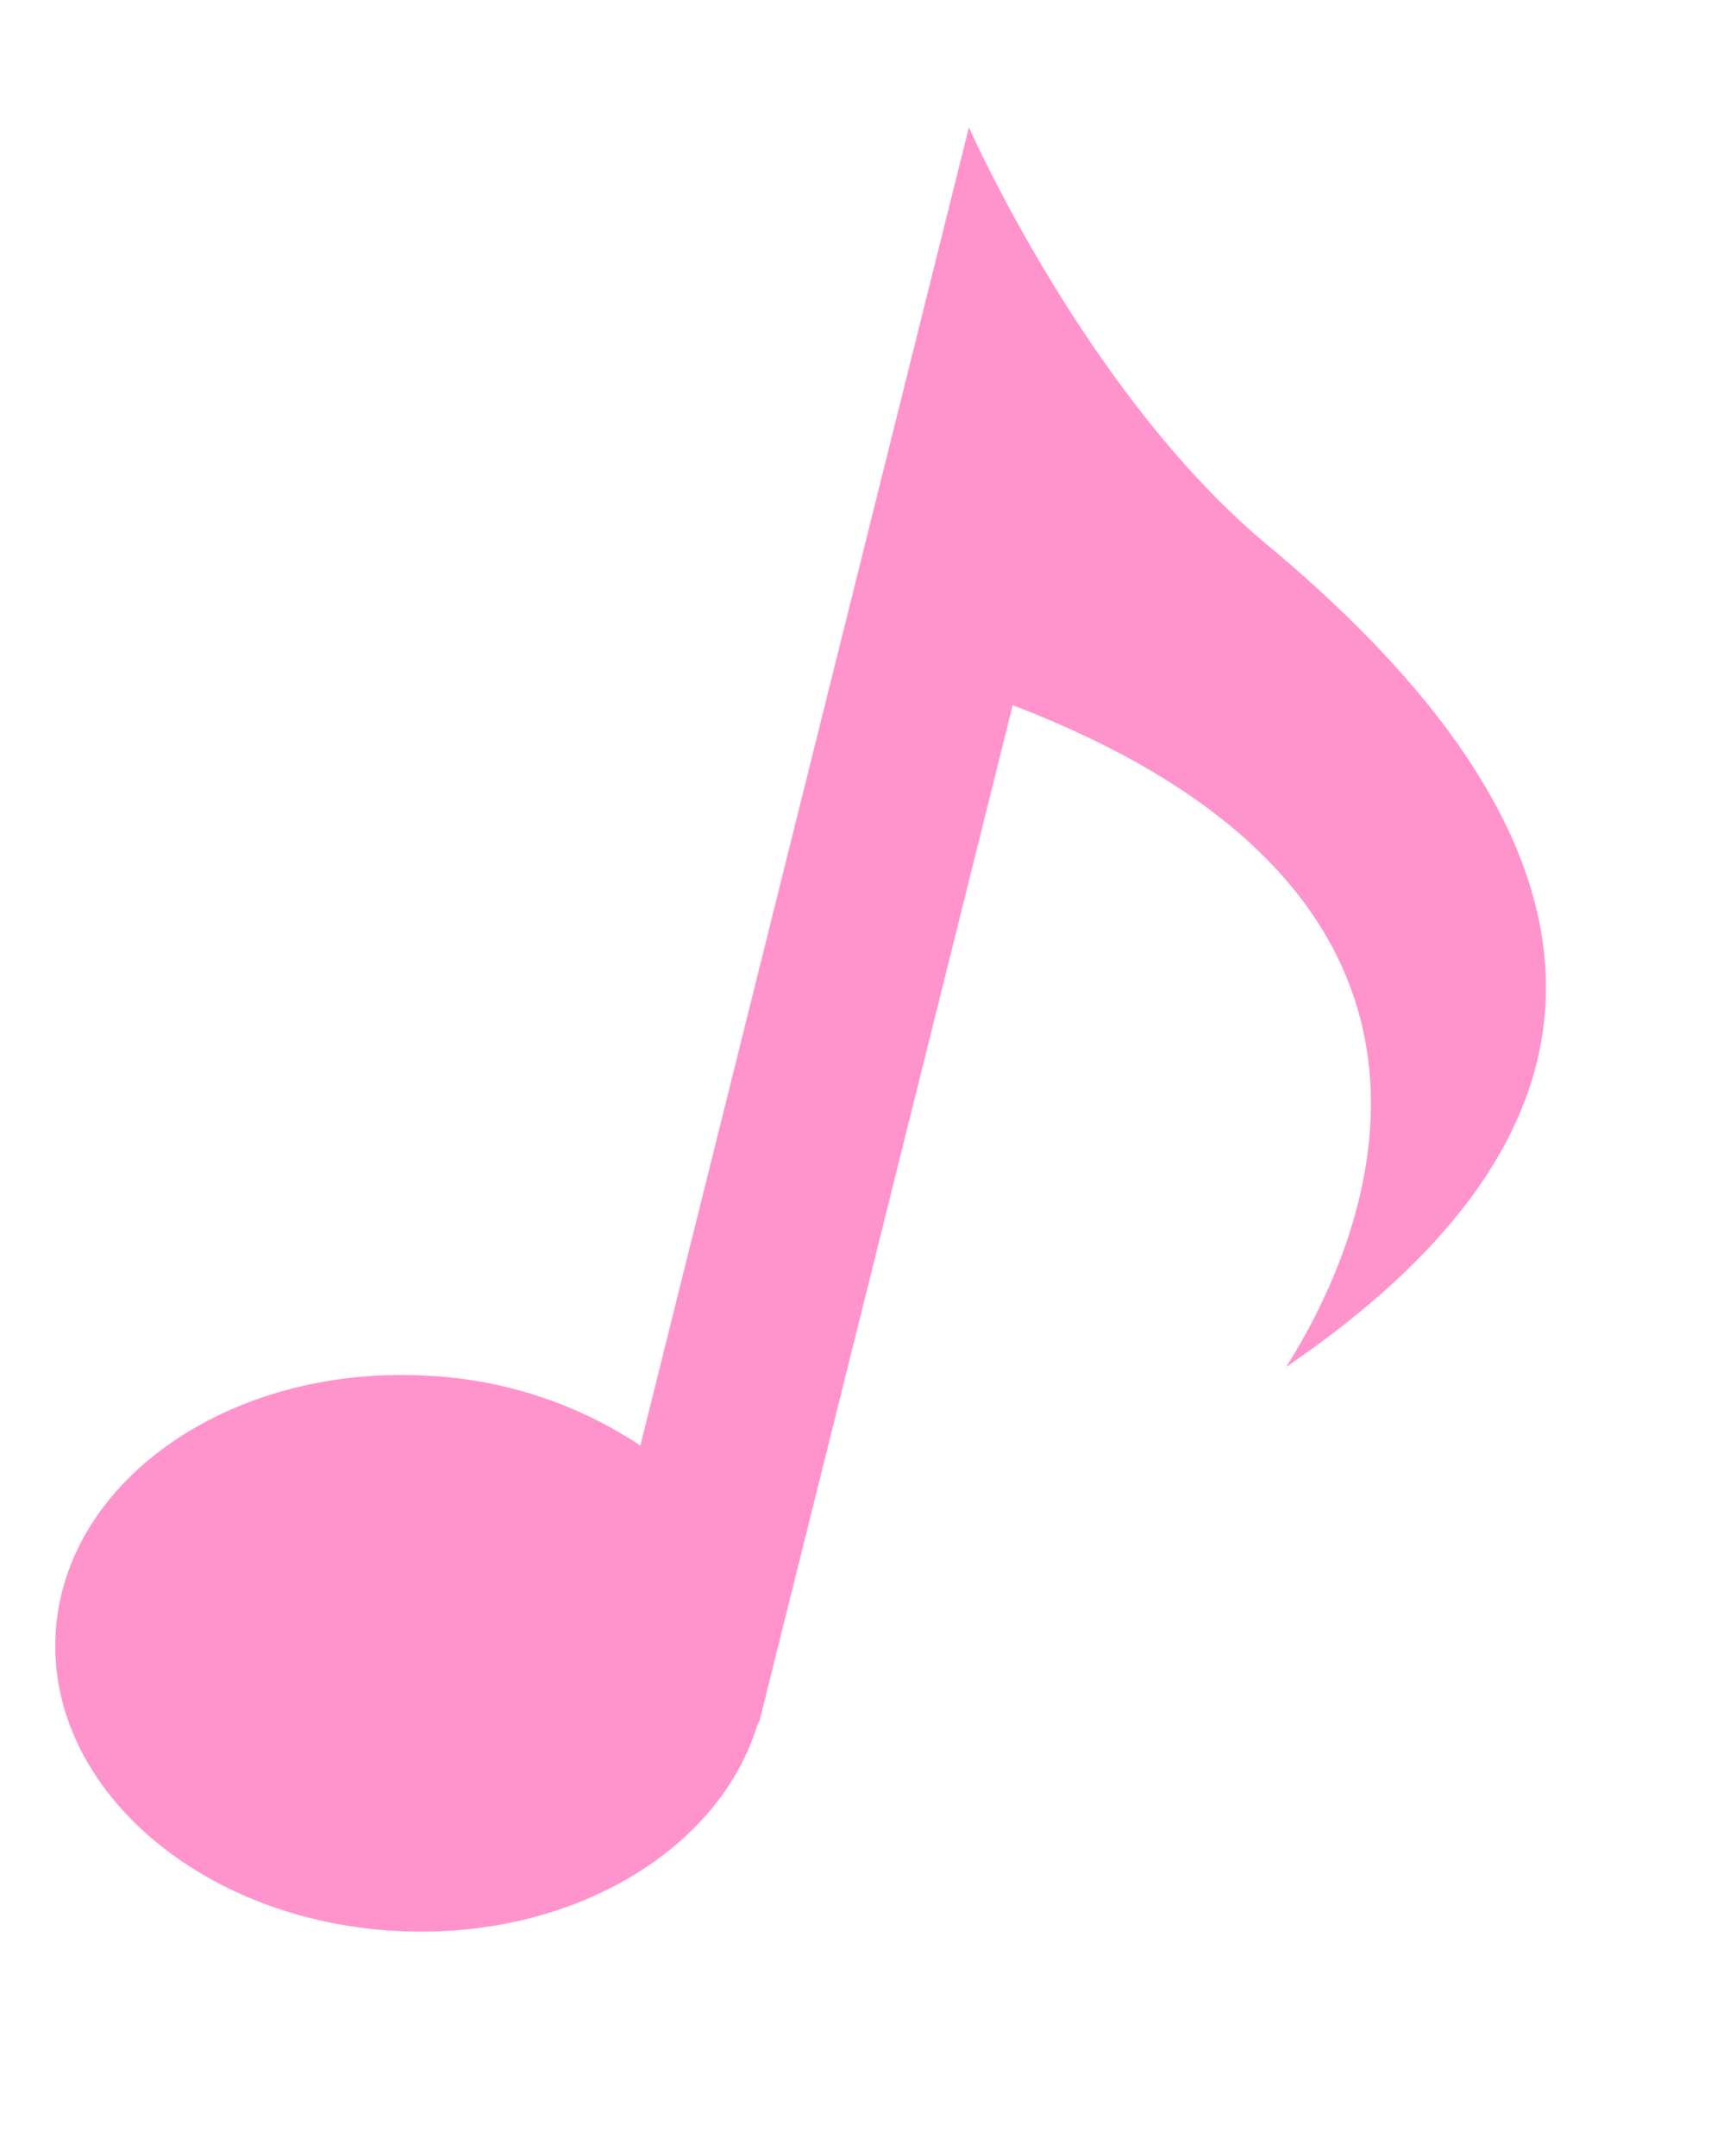 <?xml version="1.0" encoding="UTF-8"?> <svg xmlns="http://www.w3.org/2000/svg" width="106.832" height="133.626"><defs><clipPath id="a"><path fill="#ff94cd" d="M0 0h80.788v117.574H0z"></path></clipPath></defs><g clip-path="url(#a)" transform="rotate(14 14.222 115.829)"><path d="M56.789 20.627C43.675 14.293 32.6 0 32.6 0v84.205a26.146 26.146 0 0 0-13.924-.988c-11.981 2.3-20.226 11.75-18.428 21.1s12.971 15.056 24.946 12.744c10.635-2.046 18.312-9.723 18.641-17.971h.065V34.1c34.4 4.2 28.753 28.554 26.373 35.694C90.1 47.585 79.789 31.729 56.789 20.627" fill="#ff94cd"></path></g></svg> 